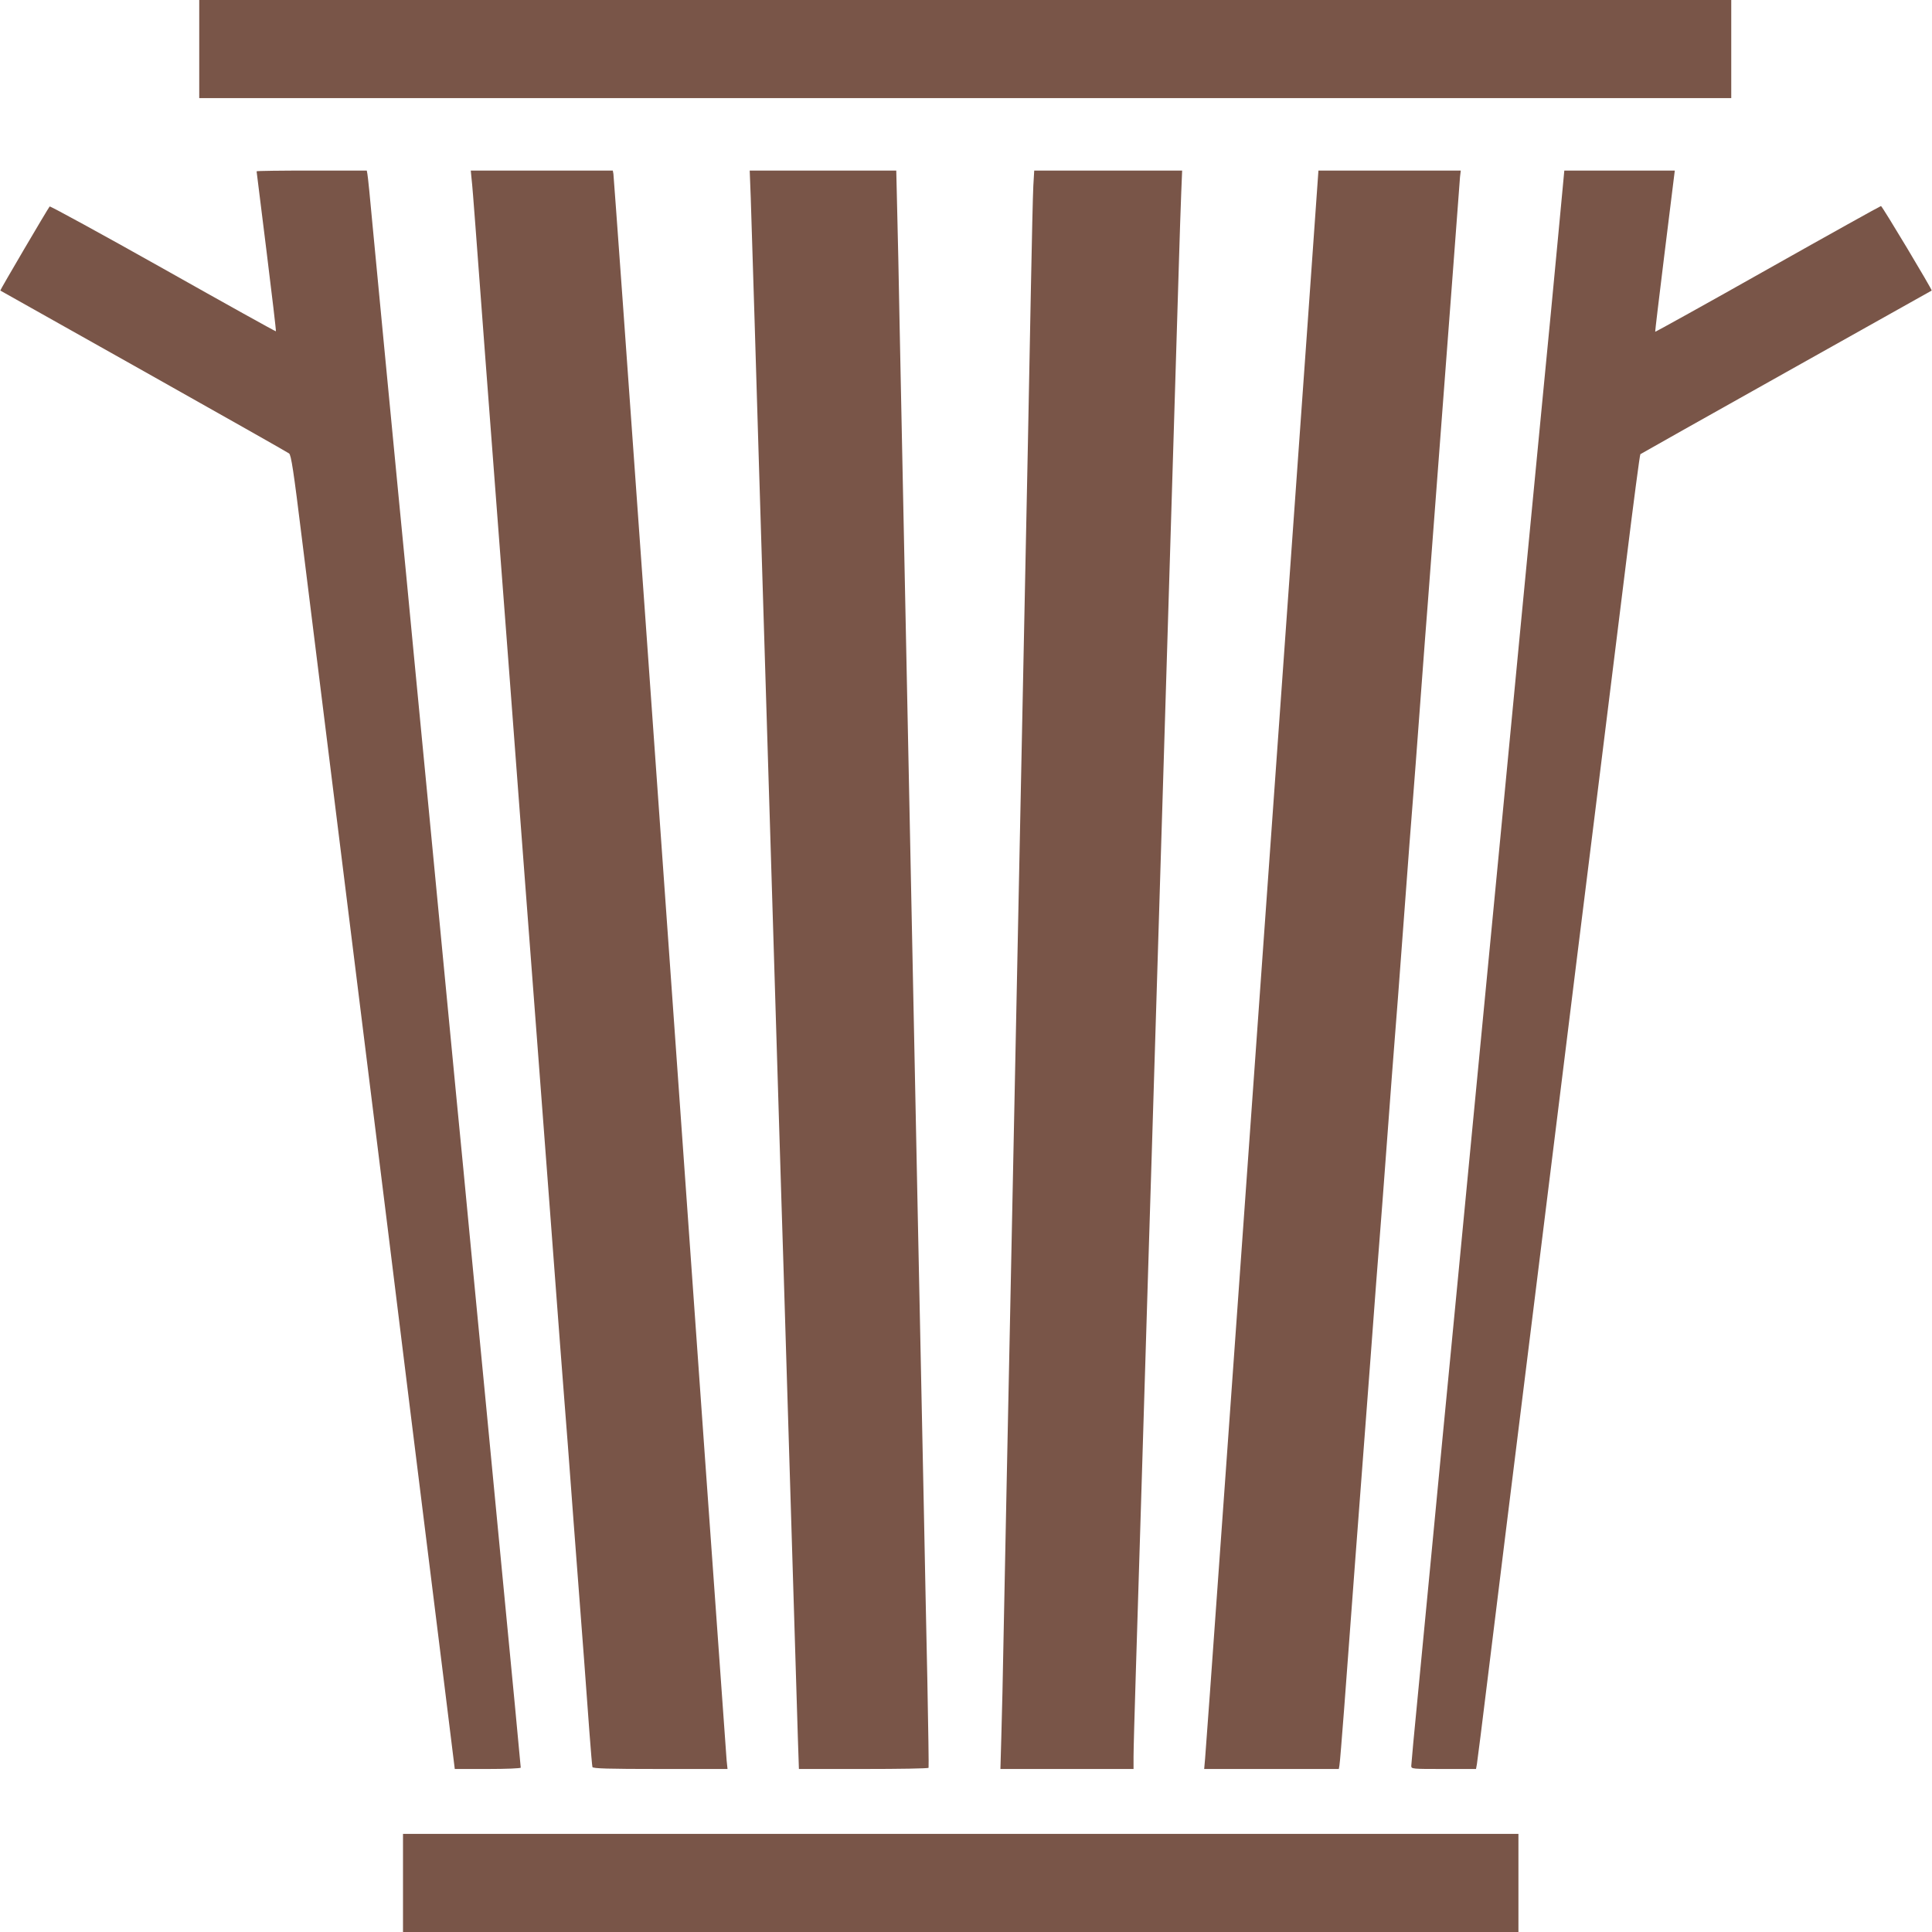 <?xml version="1.0" standalone="no"?>
<!DOCTYPE svg PUBLIC "-//W3C//DTD SVG 20010904//EN"
 "http://www.w3.org/TR/2001/REC-SVG-20010904/DTD/svg10.dtd">
<svg version="1.0" xmlns="http://www.w3.org/2000/svg"
 width="1280pt" height="1280pt" viewBox="0 0 1280 1280"
 preserveAspectRatio="xMidYMid meet">
<g transform="translate(0,1280) scale(0.1,-0.1)"
fill="#795548" stroke="none">
<path d="M1320 12475 l0 -325 5075 0 5075 0 0 325 0 325 -5075 0 -5075 0 0
-325z"/>
<path d="M1700 11665 c0 -3 30 -242 66 -531 36 -289 64 -528 62 -529 -2 -2
-338 185 -748 416 -409 230 -748 415 -751 411 -11 -12 -330 -555 -327 -557 2
-1 429 -241 950 -534 521 -293 954 -538 963 -545 14 -10 30 -114 85 -562 72
-578 226 -1816 435 -3497 69 -554 195 -1566 279 -2250 85 -683 187 -1504 227
-1825 l72 -582 219 0 c124 0 218 4 218 9 0 9 -56 598 -140 1466 -22 231 -63
653 -90 938 -28 284 -72 751 -100 1037 -27 286 -72 753 -100 1038 -27 284 -68
706 -90 937 -22 231 -63 653 -90 938 -28 284 -72 751 -100 1037 -27 286 -72
753 -100 1038 -27 284 -70 729 -95 987 -25 259 -59 616 -76 795 -16 179 -32
335 -35 348 l-4 22 -365 0 c-201 0 -365 -2 -365 -5z"/>
<path d="M3124 11618 c4 -29 15 -172 26 -318 21 -287 102 -1357 150 -1985 16
-214 52 -688 80 -1052 27 -365 73 -961 100 -1325 28 -365 64 -838 80 -1053 38
-505 125 -1645 150 -1985 11 -146 25 -321 30 -390 6 -69 33 -424 60 -790 28
-366 59 -780 70 -920 10 -140 26 -354 35 -475 9 -121 18 -226 20 -232 3 -10
102 -13 450 -13 l445 0 -6 58 c-5 59 -197 2750 -544 7647 -111 1562 -204 2850
-206 2863 l-4 22 -471 0 -470 0 5 -52z"/>
<path d="M4974 11488 c3 -101 15 -475 26 -833 18 -608 30 -989 80 -2625 11
-355 29 -944 40 -1310 11 -366 29 -957 40 -1315 11 -357 24 -794 30 -970 5
-176 19 -619 30 -985 46 -1506 60 -1965 66 -2162 l7 -208 428 0 c235 0 429 3
431 8 2 4 -2 263 -8 577 -7 314 -17 820 -23 1125 -6 305 -16 762 -21 1015 -5
253 -14 687 -20 965 -6 278 -15 721 -20 985 -5 264 -14 705 -20 980 -6 275
-15 716 -20 980 -5 264 -14 705 -20 980 -6 275 -15 716 -20 980 -5 264 -14
705 -20 980 -5 275 -12 616 -16 758 l-6 257 -486 0 -485 0 7 -182z"/>
<path d="M6846 11568 c-3 -57 -10 -362 -16 -678 -6 -316 -15 -782 -20 -1035
-10 -493 -22 -1056 -60 -2940 -6 -275 -15 -716 -20 -980 -5 -264 -14 -705 -20
-980 -6 -275 -15 -716 -20 -980 -5 -264 -14 -700 -20 -970 -5 -269 -14 -717
-20 -995 -5 -278 -12 -601 -16 -718 l-6 -212 441 0 441 0 0 83 c0 45 7 293 15
552 8 259 24 769 35 1135 37 1229 60 1963 70 2285 5 176 19 619 30 985 11 366
29 955 40 1310 71 2339 96 3151 110 3610 5 184 13 401 16 483 l6 147 -490 0
-490 0 -6 -102z"/>
<path d="M8663 10652 c-545 -7643 -673 -9447 -679 -9504 l-6 -68 446 0 446 0
4 23 c3 12 16 180 31 372 14 193 48 645 75 1005 27 360 72 954 100 1320 27
366 54 721 60 790 6 69 28 366 50 660 22 294 44 591 50 660 6 69 33 424 60
790 27 366 54 721 60 790 6 69 28 366 50 660 22 294 44 591 50 660 10 126 68
896 160 2113 27 364 51 681 53 705 l5 42 -472 0 -471 0 -72 -1018z"/>
<path d="M10322 11223 c-23 -247 -69 -725 -102 -1063 -77 -795 -217 -2253
-280 -2912 -131 -1358 -152 -1581 -190 -1973 -22 -231 -63 -653 -90 -937 -28
-285 -72 -751 -100 -1035 -27 -285 -65 -684 -85 -888 -20 -203 -56 -578 -80
-832 -25 -254 -45 -471 -45 -482 0 -21 5 -21 215 -21 l214 0 6 33 c3 17 37
286 75 597 66 535 121 985 345 2785 53 424 125 1004 160 1290 35 286 123 993
195 1570 72 578 169 1361 216 1740 47 380 88 693 92 696 4 3 439 248 967 544
528 296 961 539 963 540 5 4 -328 560 -336 560 -4 0 -342 -188 -750 -418 -409
-231 -745 -417 -746 -415 -1 1 26 228 60 503 34 275 64 515 66 533 l4 32 -366
0 -366 0 -42 -447z"/>
<path d="M2670 325 l0 -325 3695 0 3695 0 0 325 0 325 -3695 0 -3695 0 0 -325z"/>
</g>
</svg>

